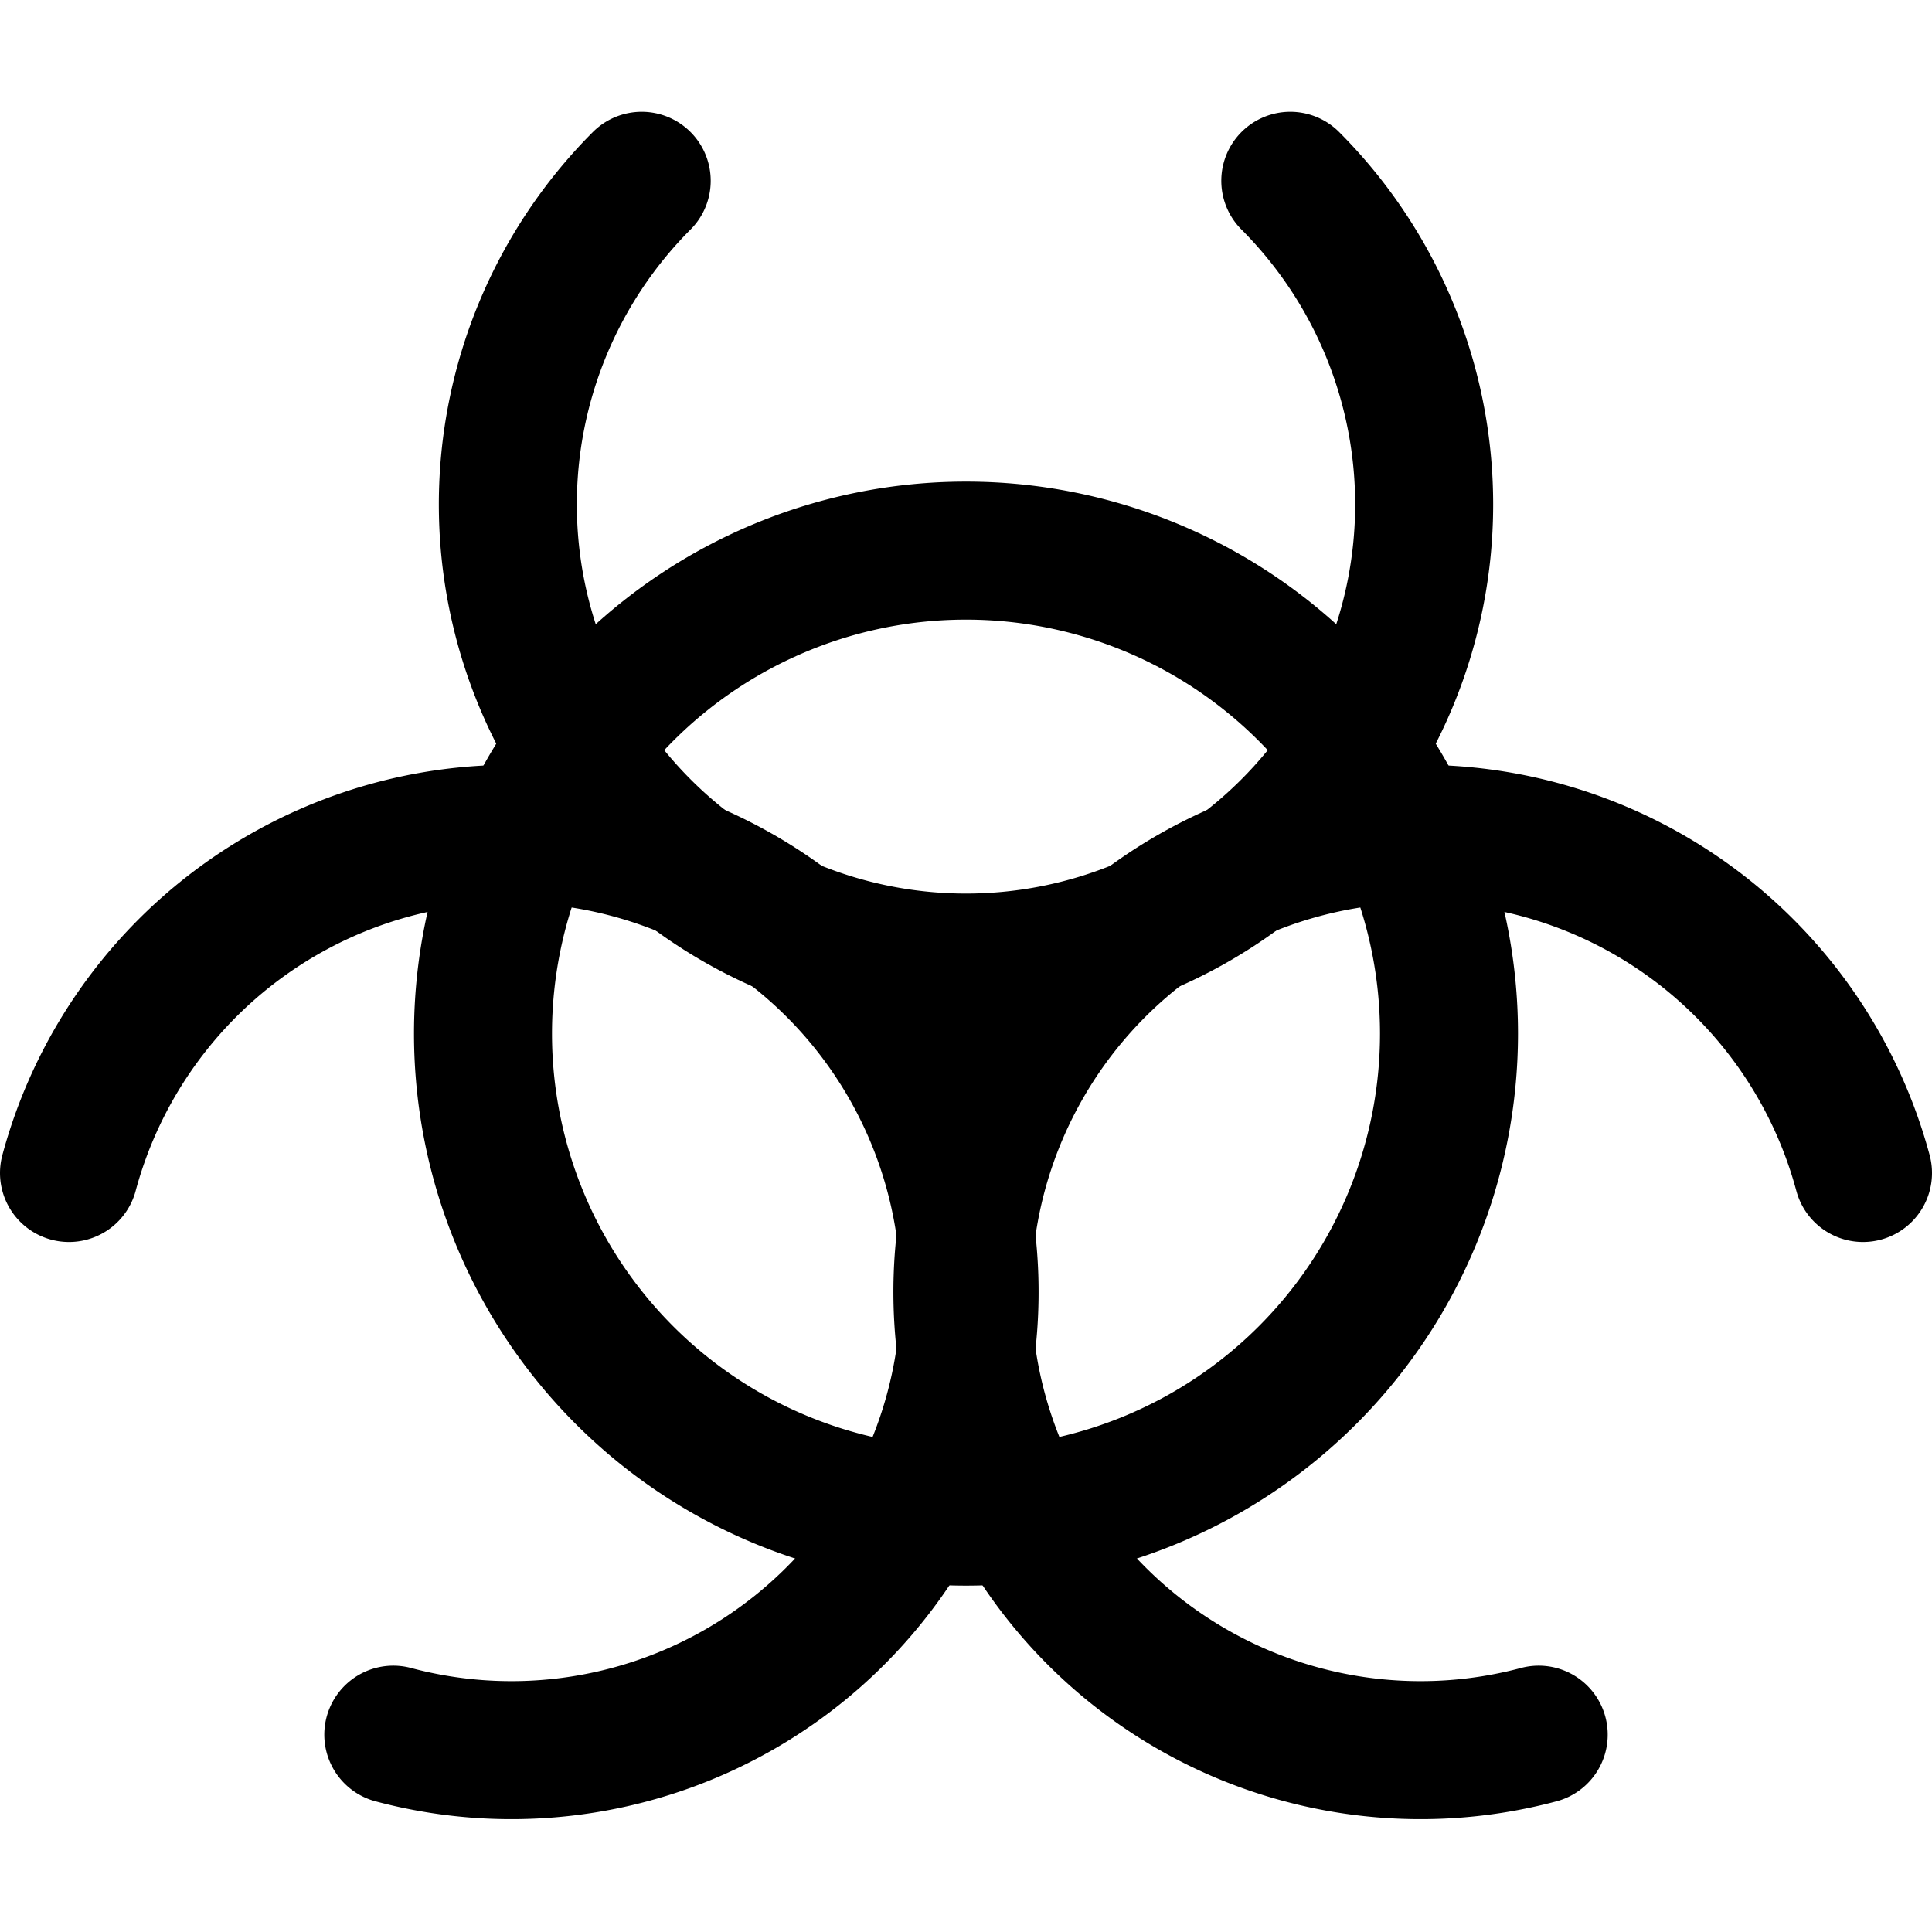 <?xml version="1.0" encoding="utf-8"?>
<!-- Generator: www.svgicons.com -->
<svg xmlns="http://www.w3.org/2000/svg" width="800" height="800" viewBox="0 0 14 14">
<g fill="none" stroke="currentColor" stroke-linecap="round" stroke-linejoin="round"><path d="M7 10.99a3.5 3.5 0 1 0 0-7a3.5 3.5 0 0 0 0 7"/><path d="M9.35 1.31a3.32 3.32 0 1 1-4.7 0"/><path d="M.5 8.5a3.32 3.32 0 1 1 2.35 4.07"/><path d="M11.15 12.57A3.32 3.32 0 1 1 13.5 8.5"/></g>
</svg>